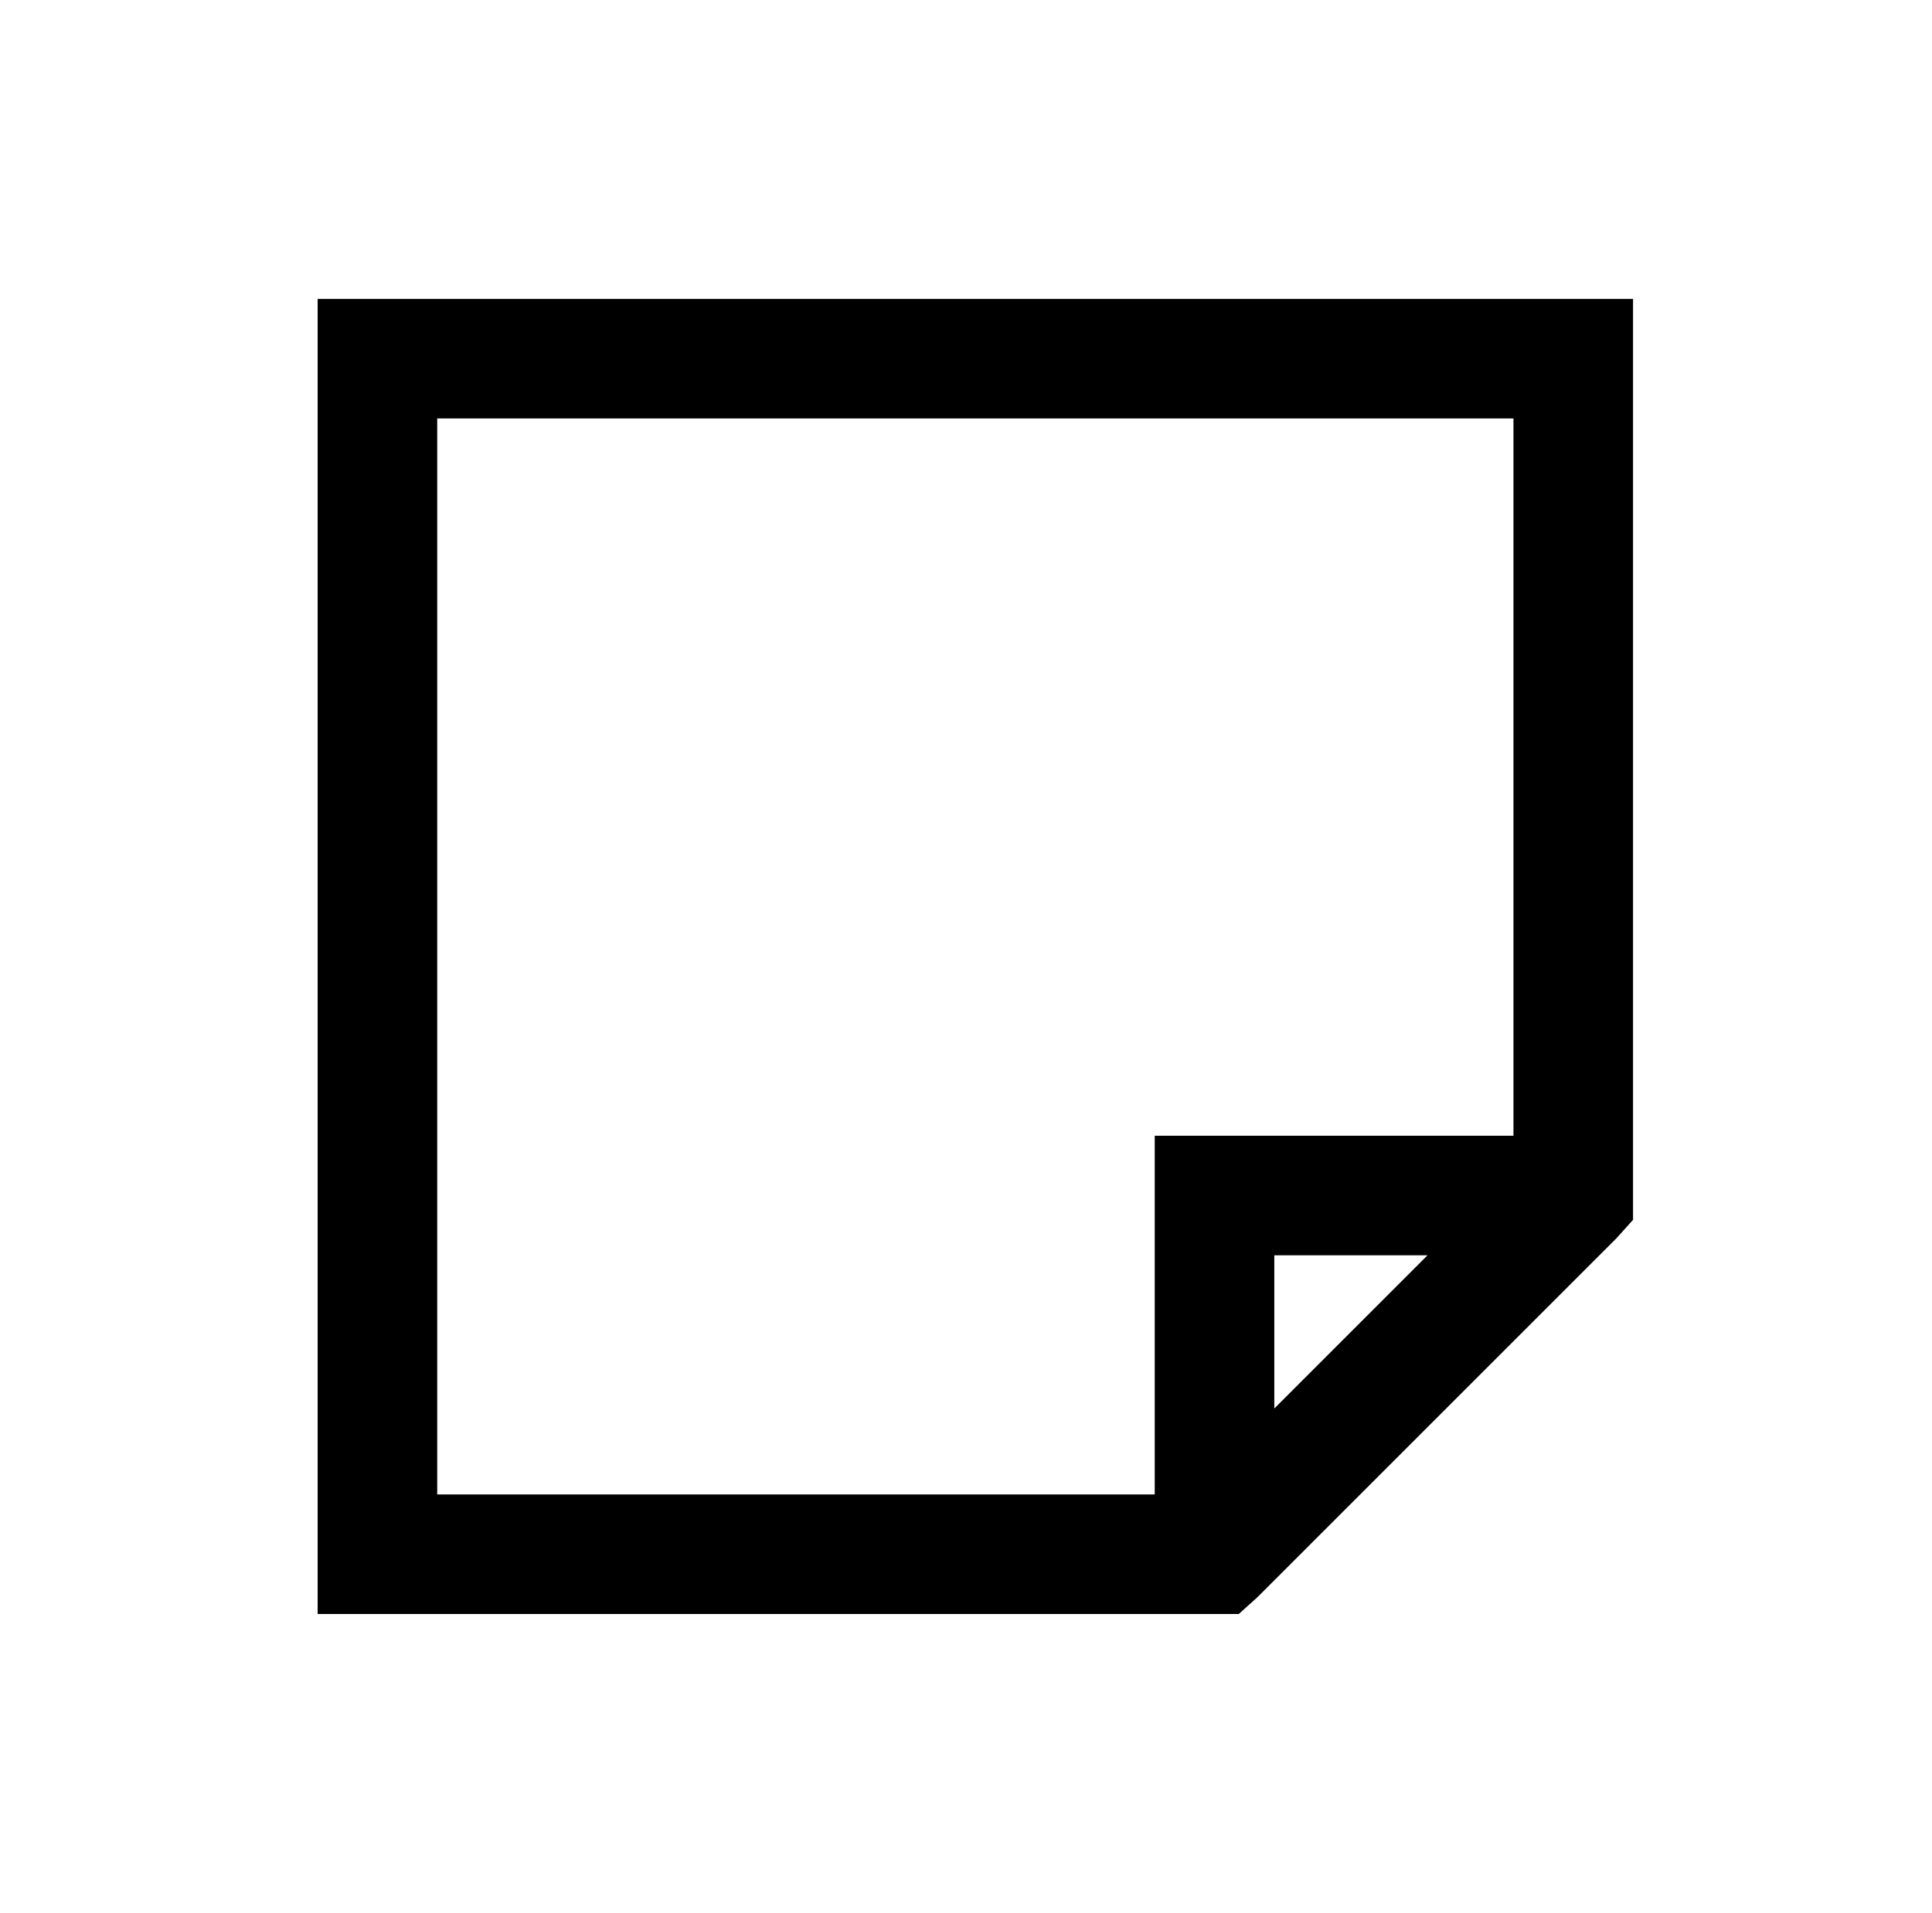 <?xml version="1.0" standalone="no"?>
<!DOCTYPE svg PUBLIC "-//W3C//DTD SVG 1.1//EN" "http://www.w3.org/Graphics/SVG/1.1/DTD/svg11.dtd" >
<svg xmlns="http://www.w3.org/2000/svg" xmlns:xlink="http://www.w3.org/1999/xlink" version="1.1" viewBox="-10 0 1034 1024">
   <path fill="currentColor"
d="M160 160v704h493l10 -9l192 -192l9 -10v-493h-704zM224 224h576v384h-192v192h-384v-576zM672 672h82l-82 82v-82z" />
</svg>
